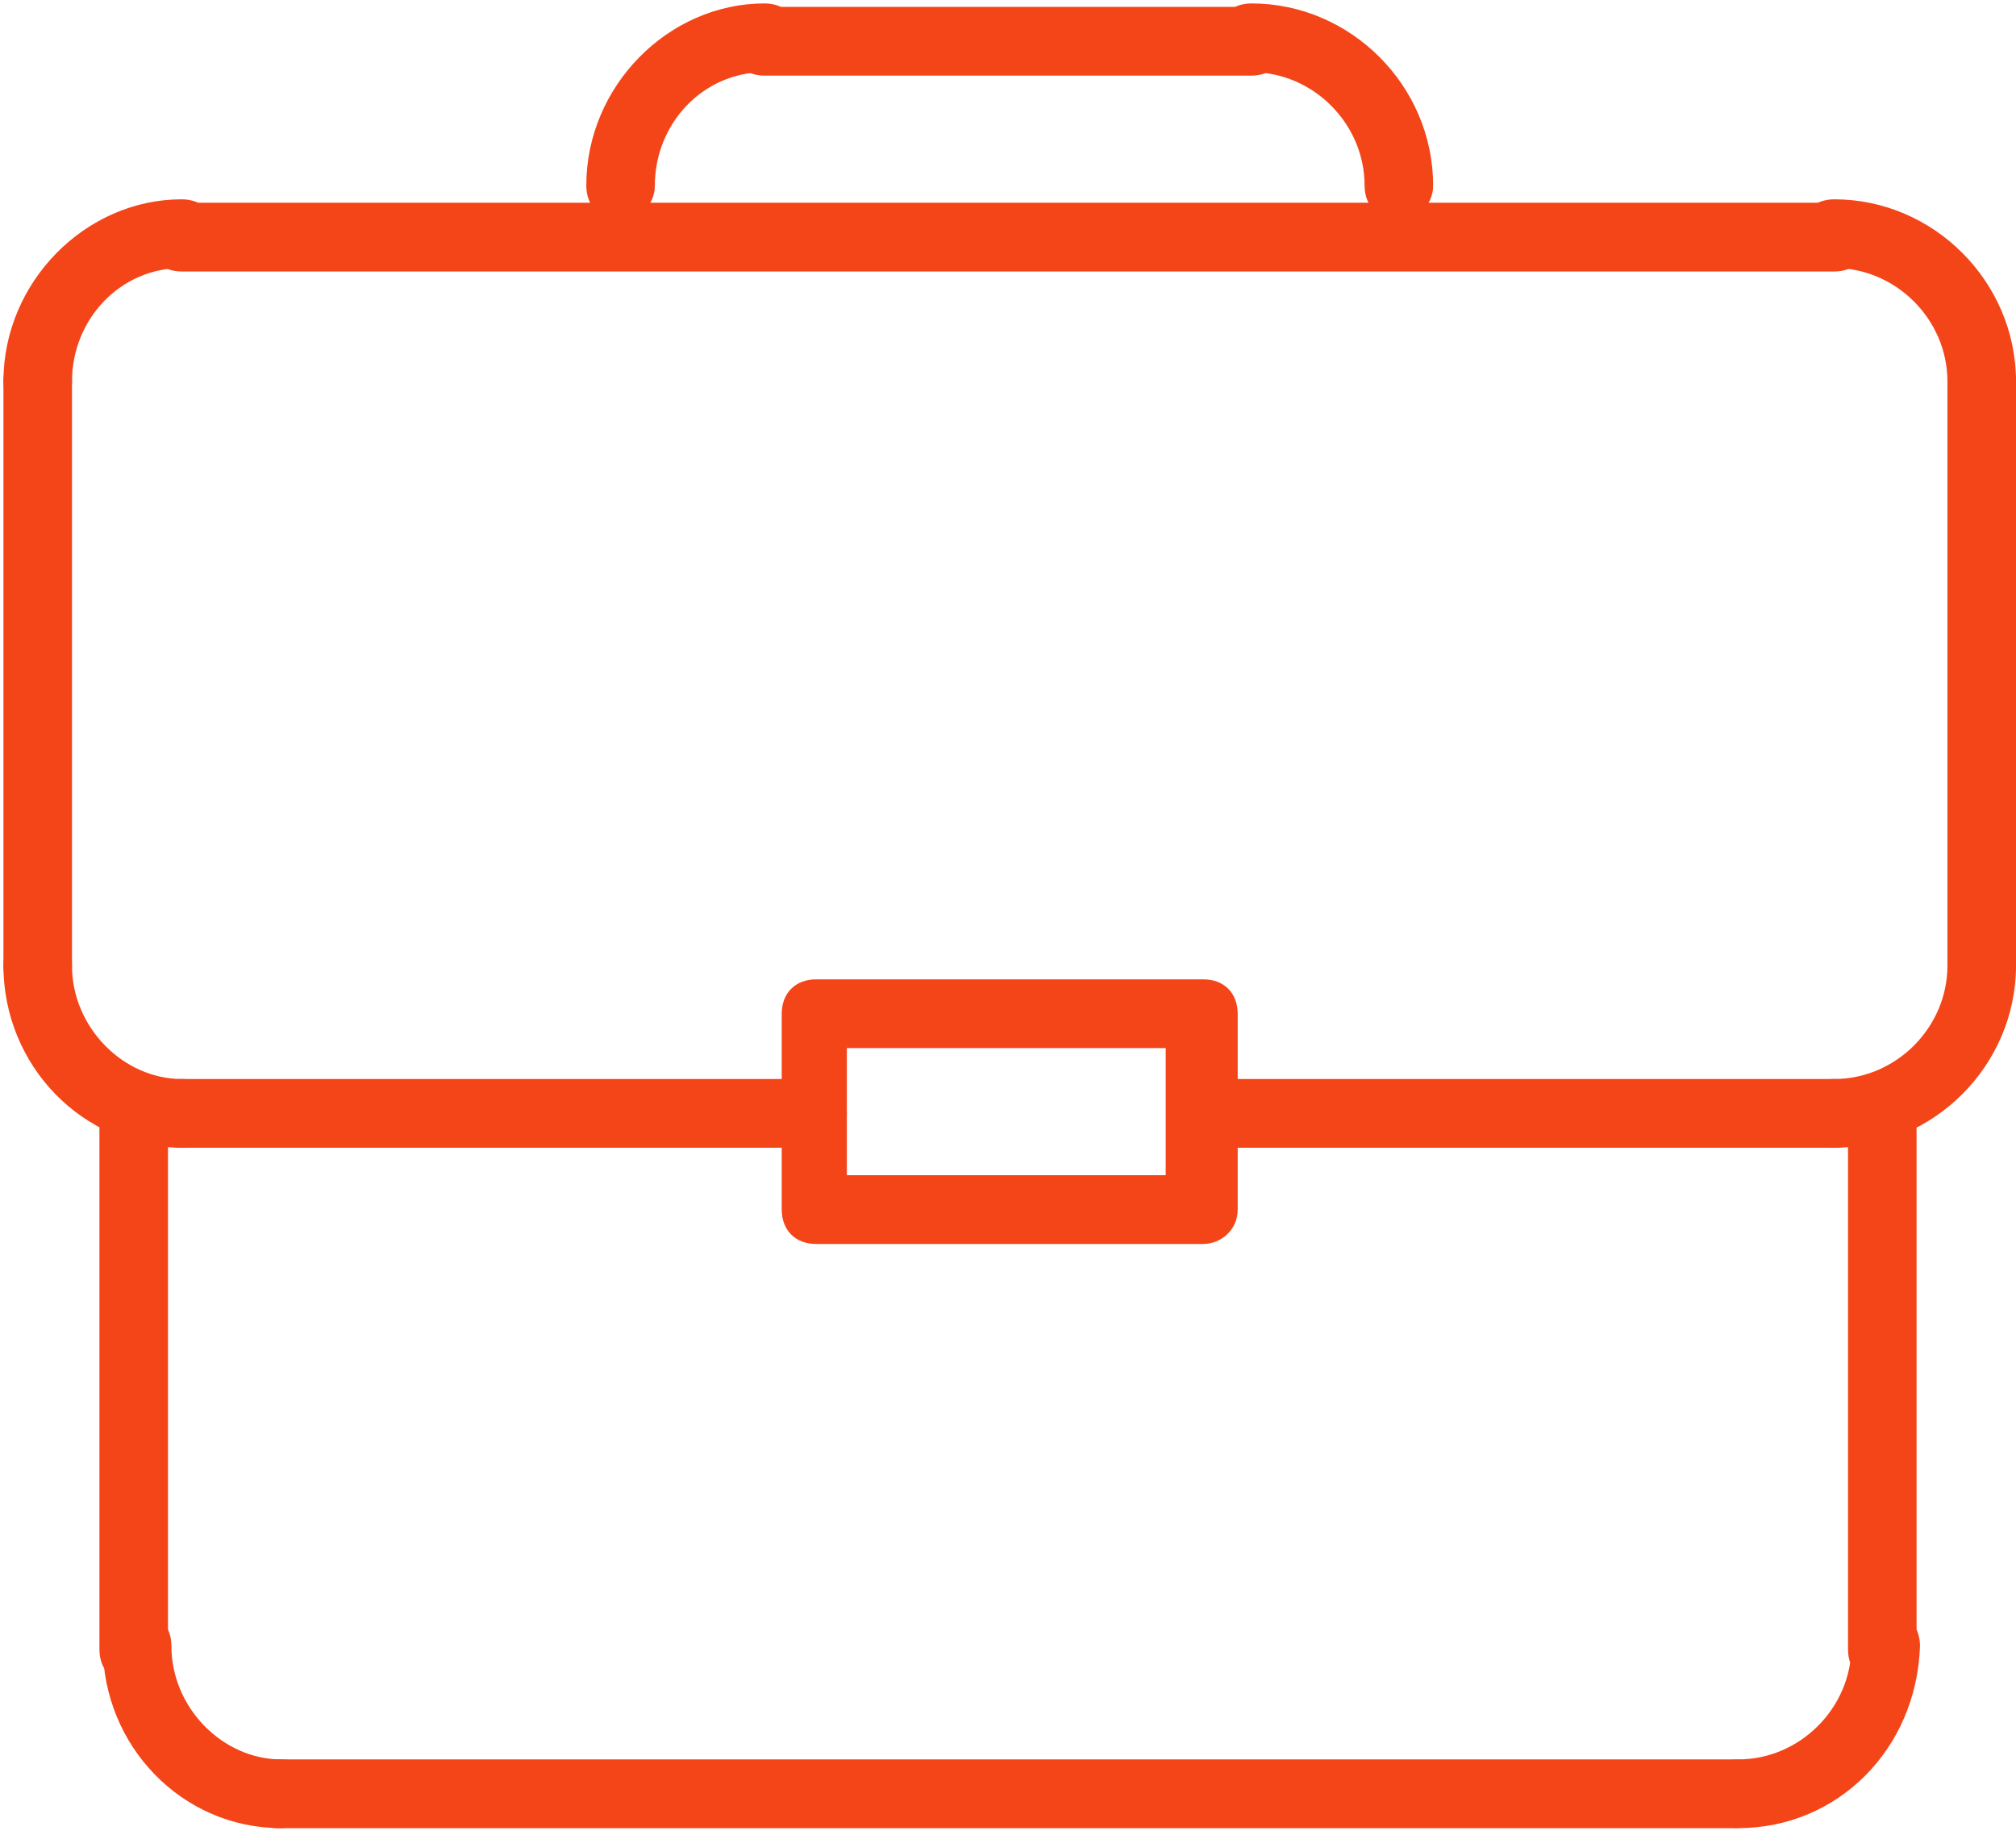 <svg width="100" height="91" viewBox="0 0 100 91" xmlns="http://www.w3.org/2000/svg"><g fill="#F44519" fill-rule="nonzero"><path d="M1.87 20.62c-1.02 0-1.7-.682-1.7-1.704 0-4.942 4.082-9.032 8.844-9.032 1.02 0 1.7.682 1.7 1.704 0 1.022-.68 1.704-1.7 1.704-3.062 0-5.443 2.556-5.443 5.624 0 1.022-.85 1.704-1.7 1.704zM98.3 20.62c-1.021 0-1.701-.682-1.701-1.704 0-3.068-2.551-5.624-5.613-5.624-1.02 0-1.7-.682-1.7-1.704 0-1.022.68-1.704 1.7-1.704 4.932 0 9.014 4.09 9.014 9.032 0 1.022-.85 1.704-1.7 1.704zM30.782 10.906c-1.02 0-1.7-.681-1.7-1.704 0-4.942 4.081-9.032 8.843-9.032 1.02 0 1.7.682 1.7 1.705 0 1.022-.68 1.704-1.7 1.704-3.061 0-5.442 2.556-5.442 5.623 0 1.023-.85 1.704-1.7 1.704zM69.388 10.906c-1.02 0-1.7-.681-1.7-1.704 0-3.067-2.552-5.623-5.613-5.623-1.02 0-1.7-.682-1.7-1.704 0-1.023.68-1.705 1.7-1.705 4.932 0 9.013 4.09 9.013 9.032 0 1.023-.85 1.704-1.7 1.704z"/><path d="M90.986 13.463H9.014c-1.02 0-1.701-.682-1.701-1.705 0-1.022.68-1.704 1.7-1.704h81.973c1.02 0 1.701.682 1.701 1.704 0 1.023-.68 1.705-1.7 1.705zM62.075 3.75h-24.15c-1.02 0-1.7-.683-1.7-1.705 0-1.023.68-1.704 1.7-1.704h24.15c1.02 0 1.7.681 1.7 1.704 0 1.022-.68 1.704-1.7 1.704zM98.3 49.59c-1.021 0-1.701-.682-1.701-1.704v-28.97c0-1.023.68-1.704 1.7-1.704s1.701.681 1.701 1.704v28.97c0 1.022-.85 1.704-1.7 1.704zM1.87 49.59c-1.02 0-1.7-.682-1.7-1.704v-28.97c0-1.023.68-1.704 1.7-1.704 1.021 0 1.701.681 1.701 1.704v28.97c0 1.022-.85 1.704-1.7 1.704z"/><path d="M9.014 56.918c-4.932 0-8.844-4.09-8.844-9.032 0-1.023.68-1.704 1.7-1.704 1.021 0 1.701.681 1.701 1.704 0 3.067 2.551 5.623 5.443 5.623 1.02 0 1.7.682 1.7 1.704 0 1.023-.68 1.705-1.7 1.705zM90.986 56.918c-1.02 0-1.7-.682-1.7-1.705 0-1.022.68-1.704 1.7-1.704 3.062 0 5.613-2.556 5.613-5.623 0-1.023.68-1.704 1.7-1.704s1.701.681 1.701 1.704c0 4.942-4.082 9.032-9.014 9.032z"/><path d="M90.986 56.918H59.694c-1.02 0-1.7-.682-1.7-1.705 0-1.022.68-1.704 1.7-1.704h31.292c1.02 0 1.701.682 1.701 1.704 0 1.023-.68 1.705-1.7 1.705zM40.306 56.918H9.014c-1.02 0-1.701-.682-1.701-1.705 0-1.022.68-1.704 1.7-1.704h31.293c1.02 0 1.7.682 1.7 1.704 0 1.023-.68 1.705-1.7 1.705z"/><path d="M93.367 83.502c-1.02 0-1.7-.682-1.7-1.704V55.384c0-1.023.68-1.704 1.7-1.704s1.701.681 1.701 1.704v26.414c0 .852-.68 1.704-1.7 1.704zM6.633 83.502c-1.02 0-1.701-.682-1.701-1.704V55.384c0-1.023.68-1.704 1.7-1.704 1.021 0 1.701.681 1.701 1.704v26.414c0 .852-.68 1.704-1.7 1.704z"/><path d="M13.946 90.66c-4.932 0-8.844-4.09-8.844-9.033 0-1.022.68-1.704 1.7-1.704 1.021 0 1.701.682 1.701 1.704 0 3.068 2.551 5.624 5.443 5.624 1.02 0 1.7.682 1.7 1.704 0 1.023-.85 1.704-1.7 1.704zM86.224 90.66c-1.02 0-1.7-.682-1.7-1.705 0-1.022.68-1.704 1.7-1.704 3.062 0 5.613-2.556 5.613-5.624 0-1.022.68-1.704 1.7-1.704s1.701.682 1.701 1.704c-.17 5.113-4.082 9.032-9.014 9.032z"/><path d="M86.054 90.66H13.776c-1.02 0-1.701-.682-1.701-1.705 0-1.022.68-1.704 1.7-1.704h72.28c1.02 0 1.7.682 1.7 1.704 0 1.023-.68 1.704-1.7 1.704zM59.694 61.69H40.476c-1.02 0-1.7-.683-1.7-1.705v-9.713c0-1.023.68-1.705 1.7-1.705h19.218c1.02 0 1.7.682 1.7 1.705v9.713c0 1.022-.85 1.704-1.7 1.704zm-17.687-3.41h15.816v-6.304H42.007v6.305z"/></g></svg>